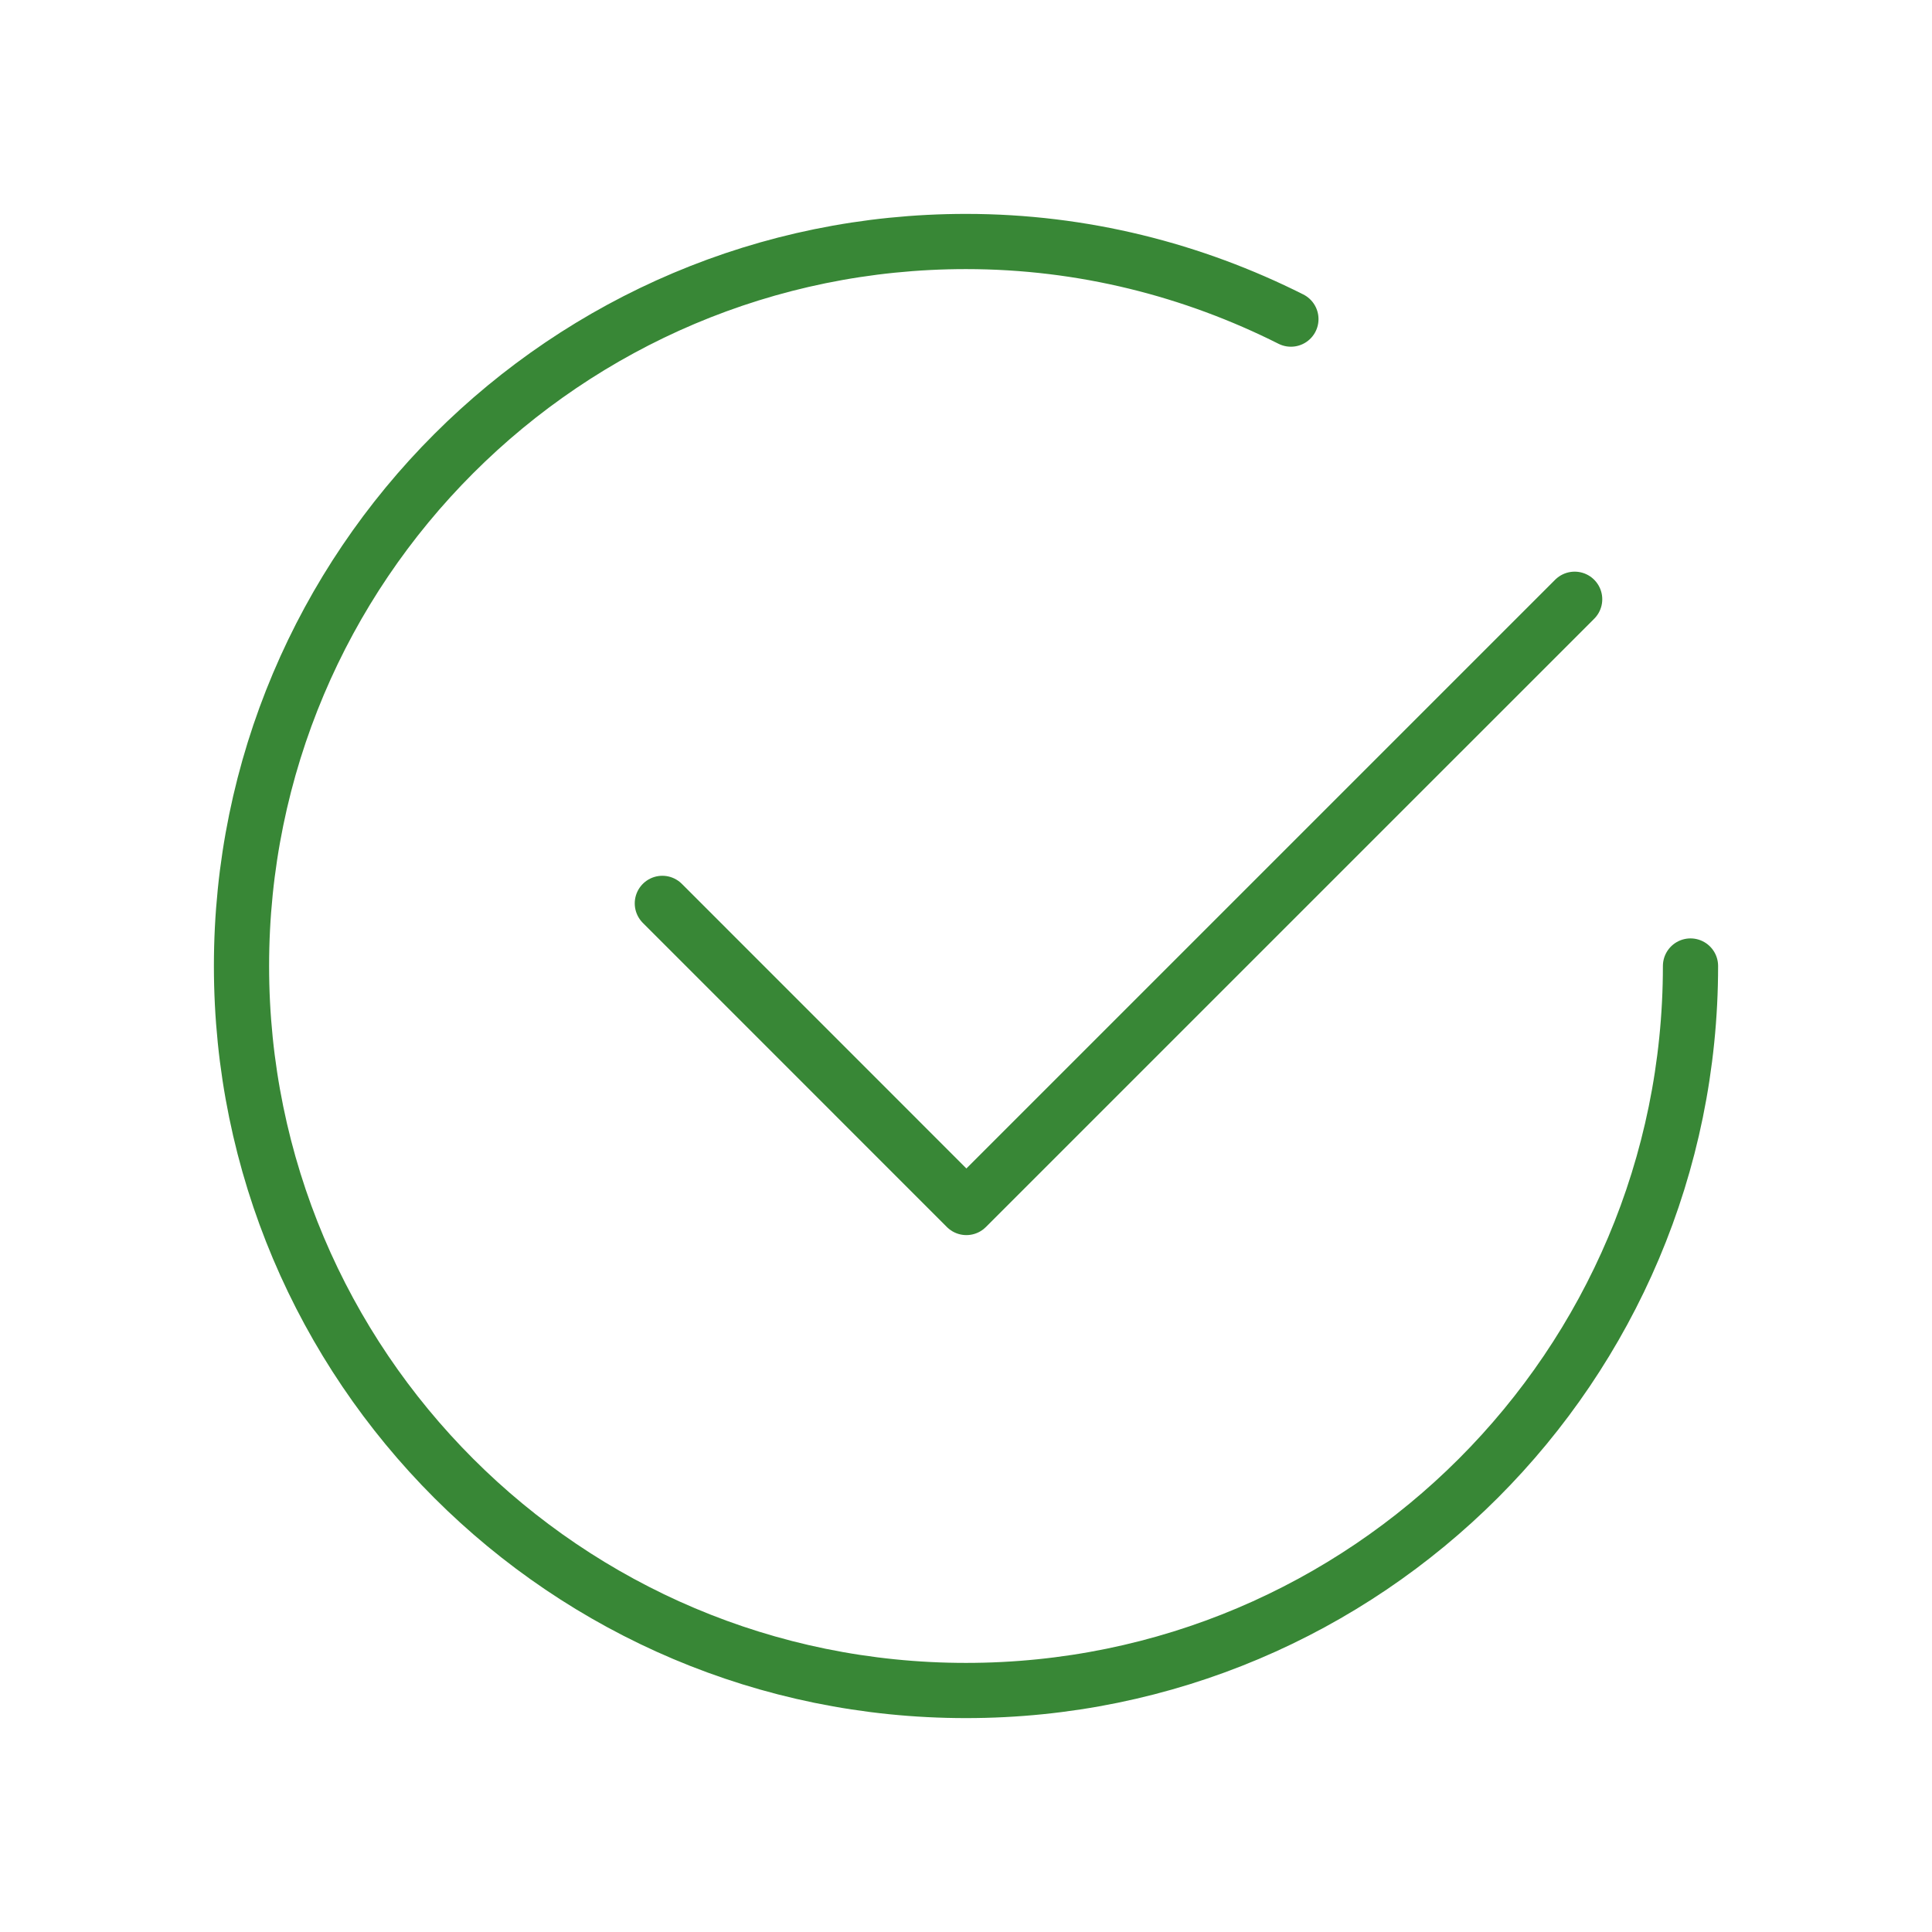 <svg width="70" height="70" viewBox="0 0 70 70" fill="none" xmlns="http://www.w3.org/2000/svg">
<path d="M57.053 21.712L35.014 43.75L23.998 32.731" stroke="#388736" stroke-width="2" stroke-linecap="round" stroke-linejoin="round"/>
<path d="M61.25 35C61.25 49.499 49.499 61.25 35 61.25C20.501 61.25 8.75 49.499 8.75 35C8.75 20.501 20.501 8.75 35 8.75C39.238 8.75 43.228 9.78 46.772 11.562" stroke="#388736" stroke-width="2" stroke-linecap="round" stroke-linejoin="round"/>
</svg>
